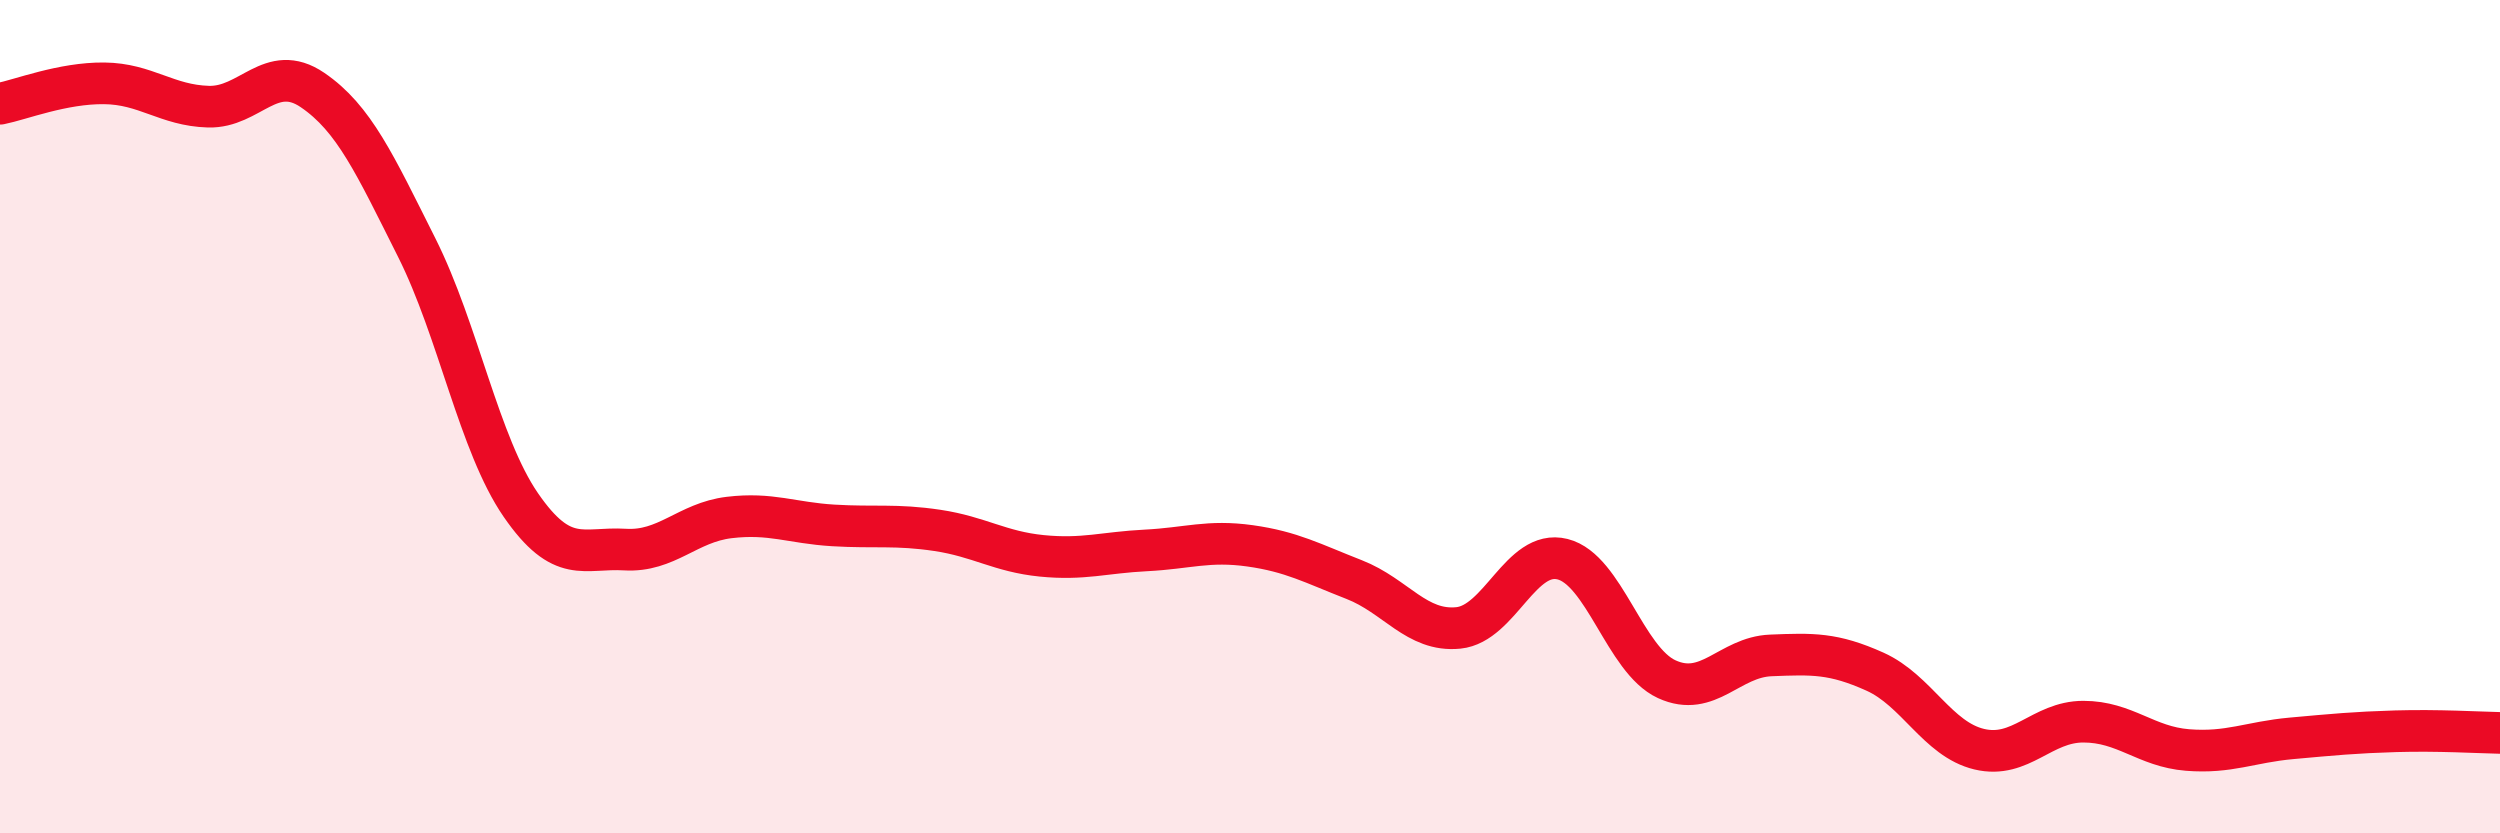 
    <svg width="60" height="20" viewBox="0 0 60 20" xmlns="http://www.w3.org/2000/svg">
      <path
        d="M 0,2.49 C 0.5,2.39 1.5,1.99 2.5,2 C 3.5,2.01 4,2.53 5,2.56 C 6,2.59 6.5,1.48 7.5,2.16 C 8.5,2.84 9,3.95 10,5.94 C 11,7.93 11.5,10.67 12.5,12.12 C 13.5,13.57 14,13.13 15,13.19 C 16,13.25 16.5,12.54 17.5,12.42 C 18.5,12.3 19,12.55 20,12.61 C 21,12.67 21.5,12.58 22.5,12.73 C 23.5,12.88 24,13.24 25,13.34 C 26,13.44 26.5,13.26 27.5,13.21 C 28.5,13.16 29,12.96 30,13.1 C 31,13.24 31.5,13.52 32.5,13.91 C 33.5,14.3 34,15.17 35,15.07 C 36,14.97 36.5,13.17 37.5,13.42 C 38.5,13.67 39,15.84 40,16.3 C 41,16.76 41.5,15.77 42.5,15.73 C 43.5,15.69 44,15.67 45,16.12 C 46,16.57 46.5,17.74 47.5,17.98 C 48.5,18.22 49,17.32 50,17.32 C 51,17.32 51.5,17.92 52.5,18 C 53.5,18.08 54,17.81 55,17.72 C 56,17.63 56.5,17.58 57.5,17.55 C 58.5,17.52 59.5,17.58 60,17.59L60 20L0 20Z"
        fill="#EB0A25"
        opacity="0.1"
        stroke-linecap="round"
        stroke-linejoin="round"
      />
      <path
        d="M 0,2.49 C 0.5,2.39 1.5,1.99 2.5,2 C 3.5,2.01 4,2.53 5,2.56 C 6,2.59 6.5,1.48 7.5,2.16 C 8.5,2.84 9,3.95 10,5.94 C 11,7.93 11.5,10.67 12.5,12.12 C 13.5,13.57 14,13.13 15,13.19 C 16,13.25 16.5,12.54 17.5,12.42 C 18.5,12.3 19,12.55 20,12.61 C 21,12.67 21.5,12.58 22.5,12.73 C 23.5,12.88 24,13.24 25,13.34 C 26,13.44 26.5,13.26 27.5,13.21 C 28.5,13.16 29,12.96 30,13.1 C 31,13.24 31.5,13.52 32.5,13.91 C 33.5,14.3 34,15.17 35,15.07 C 36,14.97 36.5,13.17 37.5,13.42 C 38.5,13.67 39,15.84 40,16.3 C 41,16.76 41.5,15.77 42.5,15.73 C 43.5,15.69 44,15.67 45,16.12 C 46,16.57 46.5,17.74 47.5,17.98 C 48.5,18.22 49,17.32 50,17.32 C 51,17.32 51.5,17.92 52.5,18 C 53.5,18.08 54,17.81 55,17.72 C 56,17.63 56.5,17.58 57.5,17.55 C 58.5,17.52 59.5,17.58 60,17.59"
        stroke="#EB0A25"
        stroke-width="1"
        fill="none"
        stroke-linecap="round"
        stroke-linejoin="round"
      />
    </svg>
  